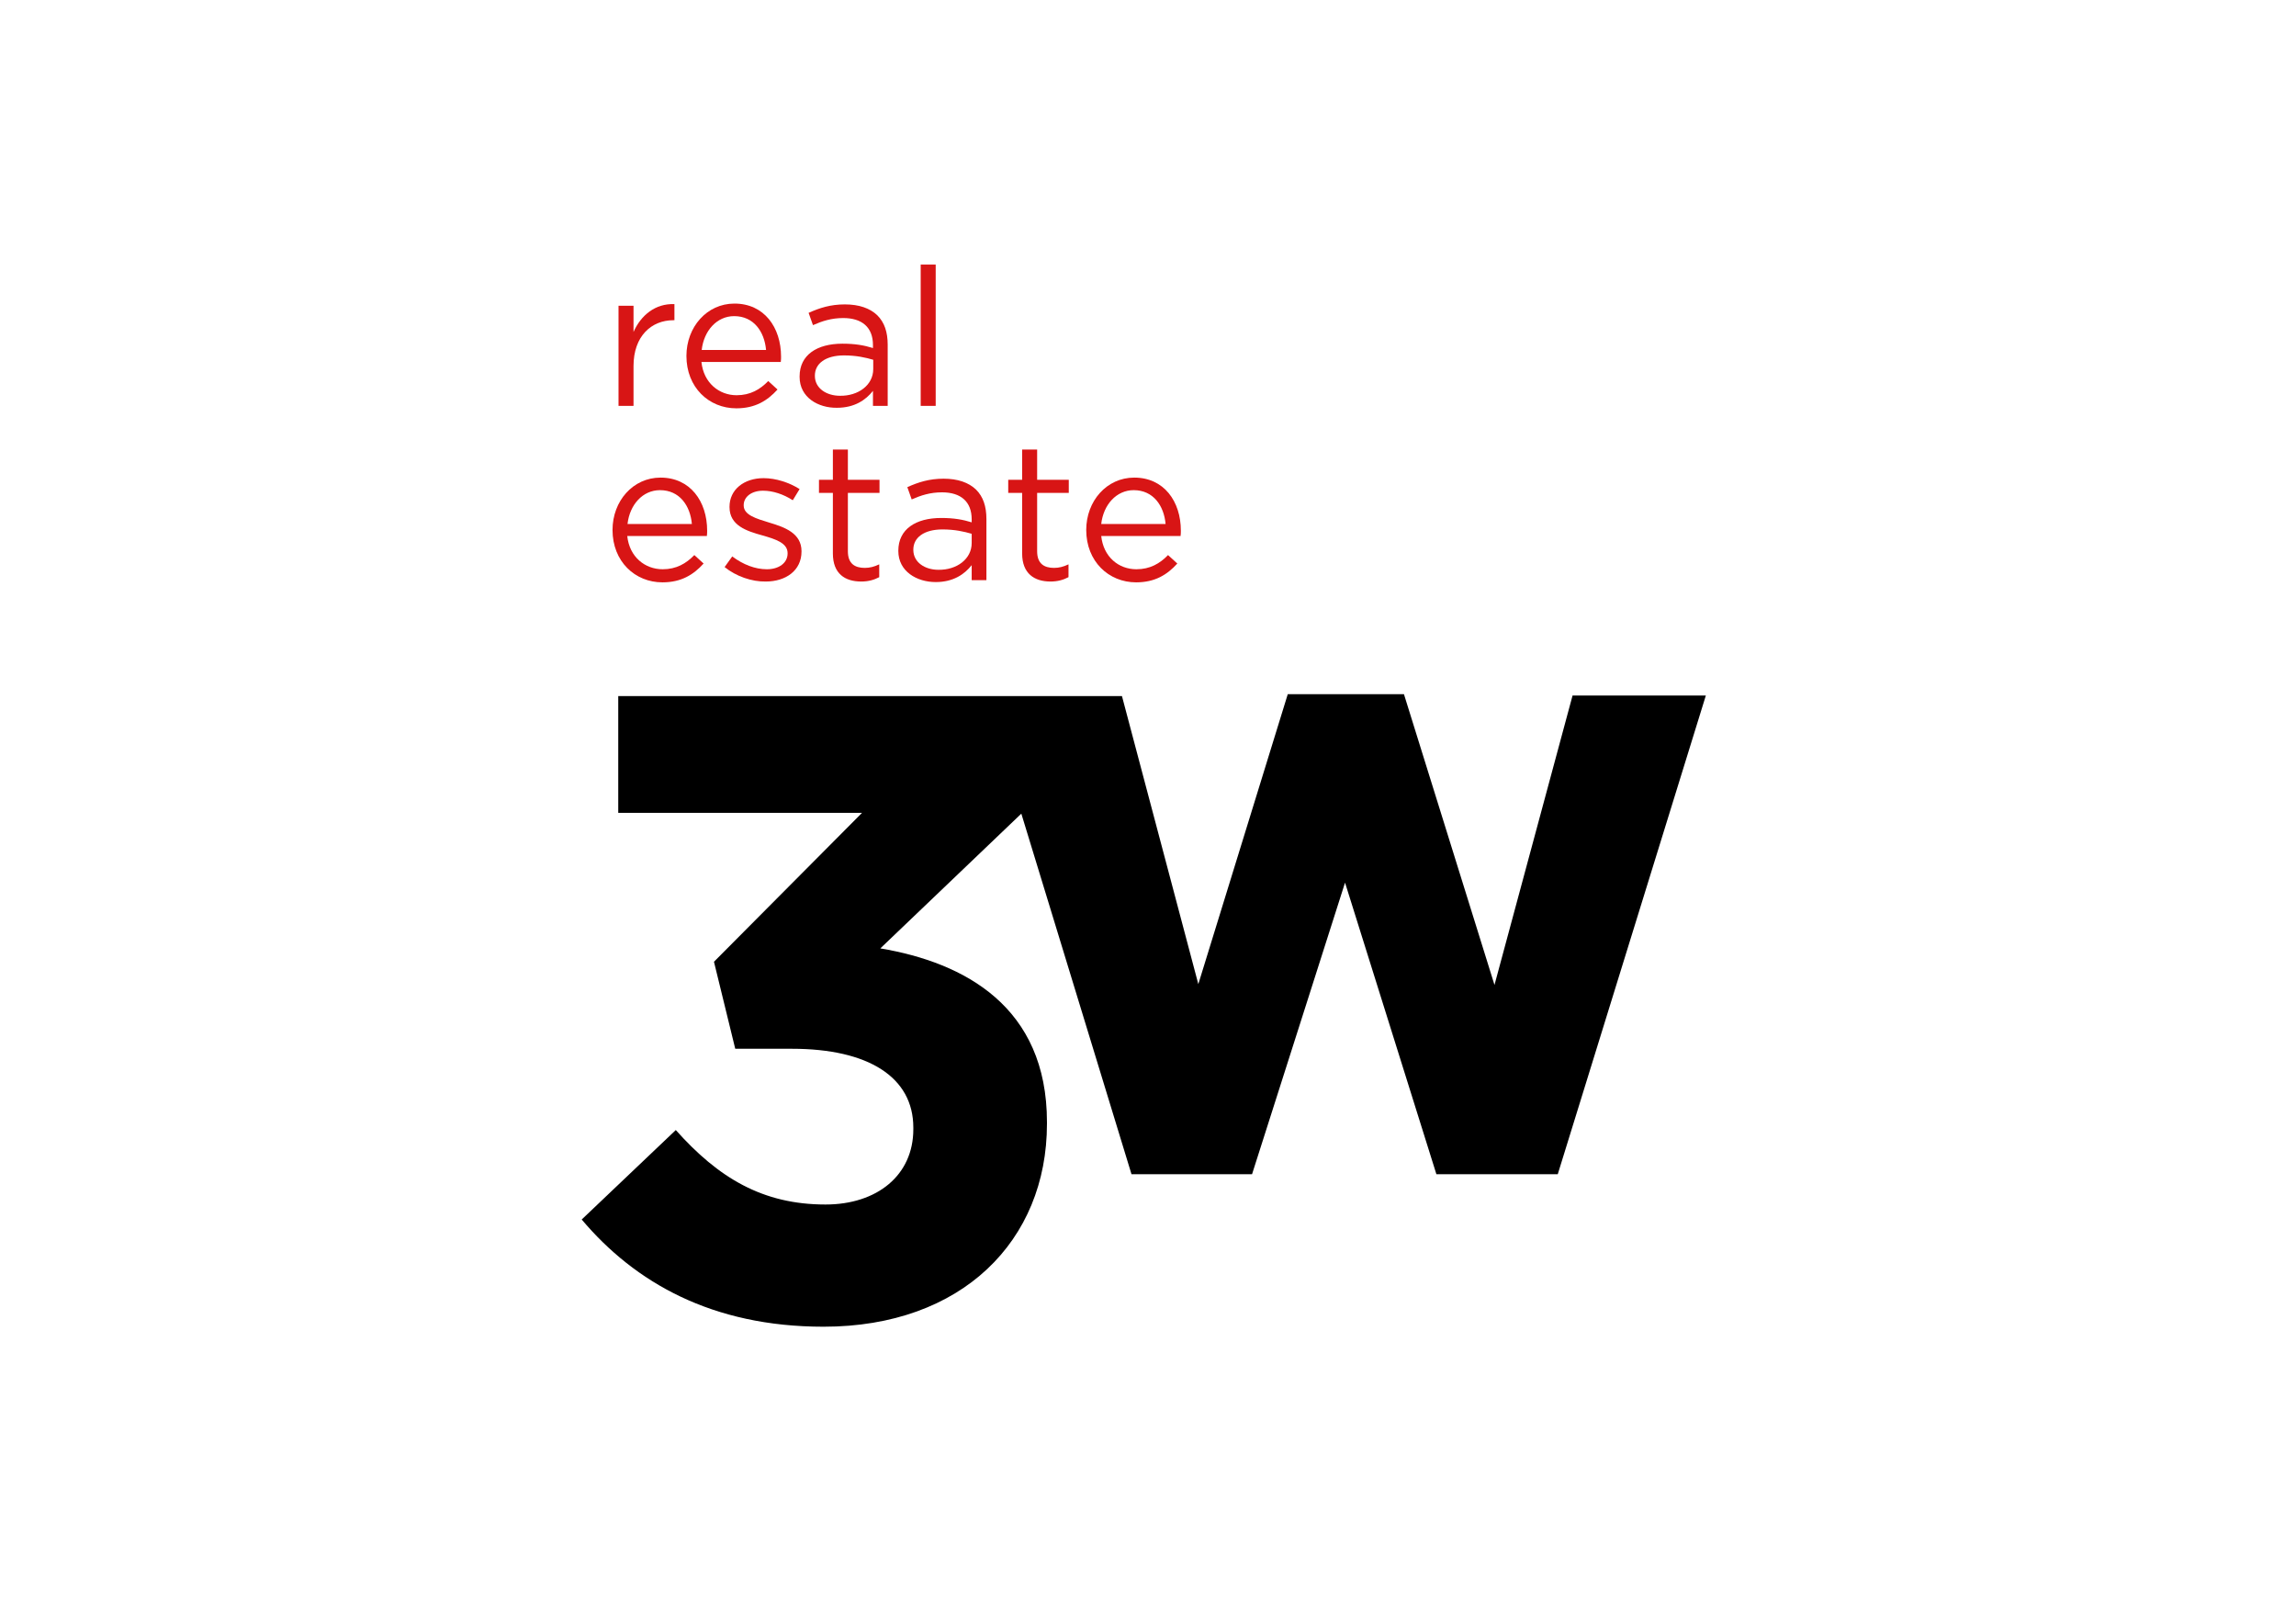 <?xml version="1.0" encoding="utf-8"?>
<!-- Generator: Adobe Illustrator 22.1.0, SVG Export Plug-In . SVG Version: 6.00 Build 0)  -->
<svg version="1.1" id="Laag_1" xmlns="http://www.w3.org/2000/svg" xmlns:xlink="http://www.w3.org/1999/xlink" x="0px" y="0px"
	 viewBox="0 0 841.9 595.3" style="enable-background:new 0 0 841.9 595.3;" xml:space="preserve">
<style type="text/css">
	.st0{fill:#D81515;}

</style>
<path class="svgkleur" d="M576.6,255.1l-28.6,106l-33.2-106.6h-42.6l-32.8,106.3l-28-105.6l-184.7,0V298h89.4l-54.3,54.6l7.8,31.9h20.8
	c28,0,44.5,10.4,44.5,28.9v0.6c0,16.9-13.3,27.6-32.2,27.6c-23.1,0-39.3-9.8-54.9-27.3l-34.5,32.8c19.5,23.1,47.8,39.3,88.7,39.3
	c50.7,0,81.9-31.5,81.9-74.4v-0.6c0-42.3-30.2-58.5-61.1-63.7l51.7-49.4l40.4,132.2h44.2l34.1-106.9l33.5,106.9h44.5l54.3-175.5
	H576.6z"/>
<g>
	<path class="st0" d="M226.8,112.1h5.5v9.6c2.7-6.1,8-10.5,15-10.2v5.9h-0.4c-8,0-14.6,5.8-14.6,16.8v14.6h-5.5V112.1z"/>
	<path class="st0" d="M270.1,144.9c5,0,8.6-2.1,11.6-5.2l3.4,3.1c-3.7,4.1-8.2,6.9-15.1,6.9c-10.1,0-18.3-7.7-18.3-19.2
		c0-10.6,7.5-19.2,17.6-19.2c10.9,0,17.1,8.7,17.1,19.5c0,0.5,0,1.1-0.1,1.9h-29.1C258,140.4,263.7,144.9,270.1,144.9z M280.9,128.3
		c-0.6-6.7-4.5-12.4-11.7-12.4c-6.3,0-11.1,5.3-11.9,12.4H280.9z"/>
	<path class="st0" d="M293.2,138.2V138c0-7.9,6.4-12,15.7-12c4.7,0,8,0.6,11.2,1.6v-1.1c0-6.5-4-9.9-10.9-9.9
		c-4.3,0-7.7,1.1-11.1,2.6l-1.6-4.5c4-1.8,8-3.1,13.3-3.1c5.2,0,9.2,1.4,11.9,4c2.6,2.6,3.8,6.1,3.8,10.8v22.4h-5.4v-5.5
		c-2.6,3.3-6.7,6.2-13.2,6.2C300,149.6,293.2,145.7,293.2,138.2z M320.2,135.3v-3.4c-2.7-0.8-6.2-1.6-10.7-1.6
		c-6.8,0-10.7,3-10.7,7.4v0.1c0,4.6,4.3,7.3,9.2,7.3C314.7,145.2,320.2,141.2,320.2,135.3z"/>
	<path class="st0" d="M337.6,97h5.5v51.8h-5.5V97z"/>
	<path class="st0" d="M243,208.7c5,0,8.6-2.1,11.6-5.2l3.4,3.1c-3.7,4.1-8.2,6.9-15.1,6.9c-10.1,0-18.3-7.7-18.3-19.2
		c0-10.6,7.5-19.2,17.6-19.2c10.9,0,17.1,8.7,17.1,19.5c0,0.5,0,1.1-0.1,1.9H230C230.8,204.2,236.5,208.7,243,208.7z M253.7,192.1
		c-0.6-6.7-4.5-12.4-11.7-12.4c-6.3,0-11.1,5.3-11.9,12.4H253.7z"/>
	<path class="st0" d="M265.7,207.9l2.8-3.9c4,3,8.4,4.7,12.7,4.7c4.4,0,7.6-2.3,7.6-5.8v-0.1c0-3.7-4.3-5.1-9.2-6.5
		c-5.8-1.6-12.1-3.6-12.1-10.4v-0.1c0-6.3,5.3-10.5,12.5-10.5c4.5,0,9.4,1.6,13.2,4l-2.5,4.1c-3.4-2.2-7.3-3.5-10.9-3.5
		c-4.3,0-7.1,2.3-7.1,5.3v0.1c0,3.5,4.5,4.8,9.4,6.3c5.7,1.7,11.8,3.9,11.8,10.5v0.1c0,7-5.8,11-13.1,11
		C275.7,213.3,269.9,211.3,265.7,207.9z"/>
	<path class="st0" d="M305.4,202.9v-22.2h-5.1v-4.8h5.1v-11.1h5.5v11.1h11.6v4.8h-11.6v21.4c0,4.5,2.5,6.1,6.2,6.1
		c1.8,0,3.4-0.4,5.3-1.3v4.7c-1.9,1-4,1.6-6.6,1.6C309.8,213.2,305.4,210.3,305.4,202.9z"/>
	<path class="st0" d="M329.4,202v-0.1c0-7.9,6.4-12,15.7-12c4.7,0,8,0.6,11.2,1.6v-1.1c0-6.5-4-9.9-10.9-9.9
		c-4.3,0-7.7,1.1-11.1,2.6l-1.6-4.5c4-1.8,8-3.1,13.3-3.1c5.2,0,9.2,1.4,11.9,4c2.6,2.6,3.8,6.1,3.8,10.8v22.4h-5.4v-5.5
		c-2.6,3.3-6.7,6.2-13.2,6.2C336.2,213.4,329.4,209.5,329.4,202z M356.3,199.1v-3.4c-2.7-0.8-6.2-1.6-10.7-1.6
		c-6.8,0-10.7,3-10.7,7.4v0.1c0,4.6,4.3,7.3,9.2,7.3C350.9,209,356.3,204.9,356.3,199.1z"/>
	<path class="st0" d="M374.8,202.9v-22.2h-5.1v-4.8h5.1v-11.1h5.5v11.1h11.6v4.8h-11.6v21.4c0,4.5,2.5,6.1,6.2,6.1
		c1.8,0,3.4-0.4,5.3-1.3v4.7c-1.9,1-4,1.6-6.6,1.6C379.3,213.2,374.8,210.3,374.8,202.9z"/>
	<path class="st0" d="M416.7,208.7c5,0,8.6-2.1,11.6-5.2l3.4,3.1c-3.7,4.1-8.2,6.9-15.1,6.9c-10.1,0-18.3-7.7-18.3-19.2
		c0-10.6,7.5-19.2,17.6-19.2c10.9,0,17.1,8.7,17.1,19.5c0,0.5,0,1.1-0.1,1.9h-29.1C404.6,204.2,410.2,208.7,416.7,208.7z
		 M427.4,192.1c-0.6-6.7-4.5-12.4-11.7-12.4c-6.3,0-11.1,5.3-11.9,12.4H427.4z"/>
</g>
</svg>
